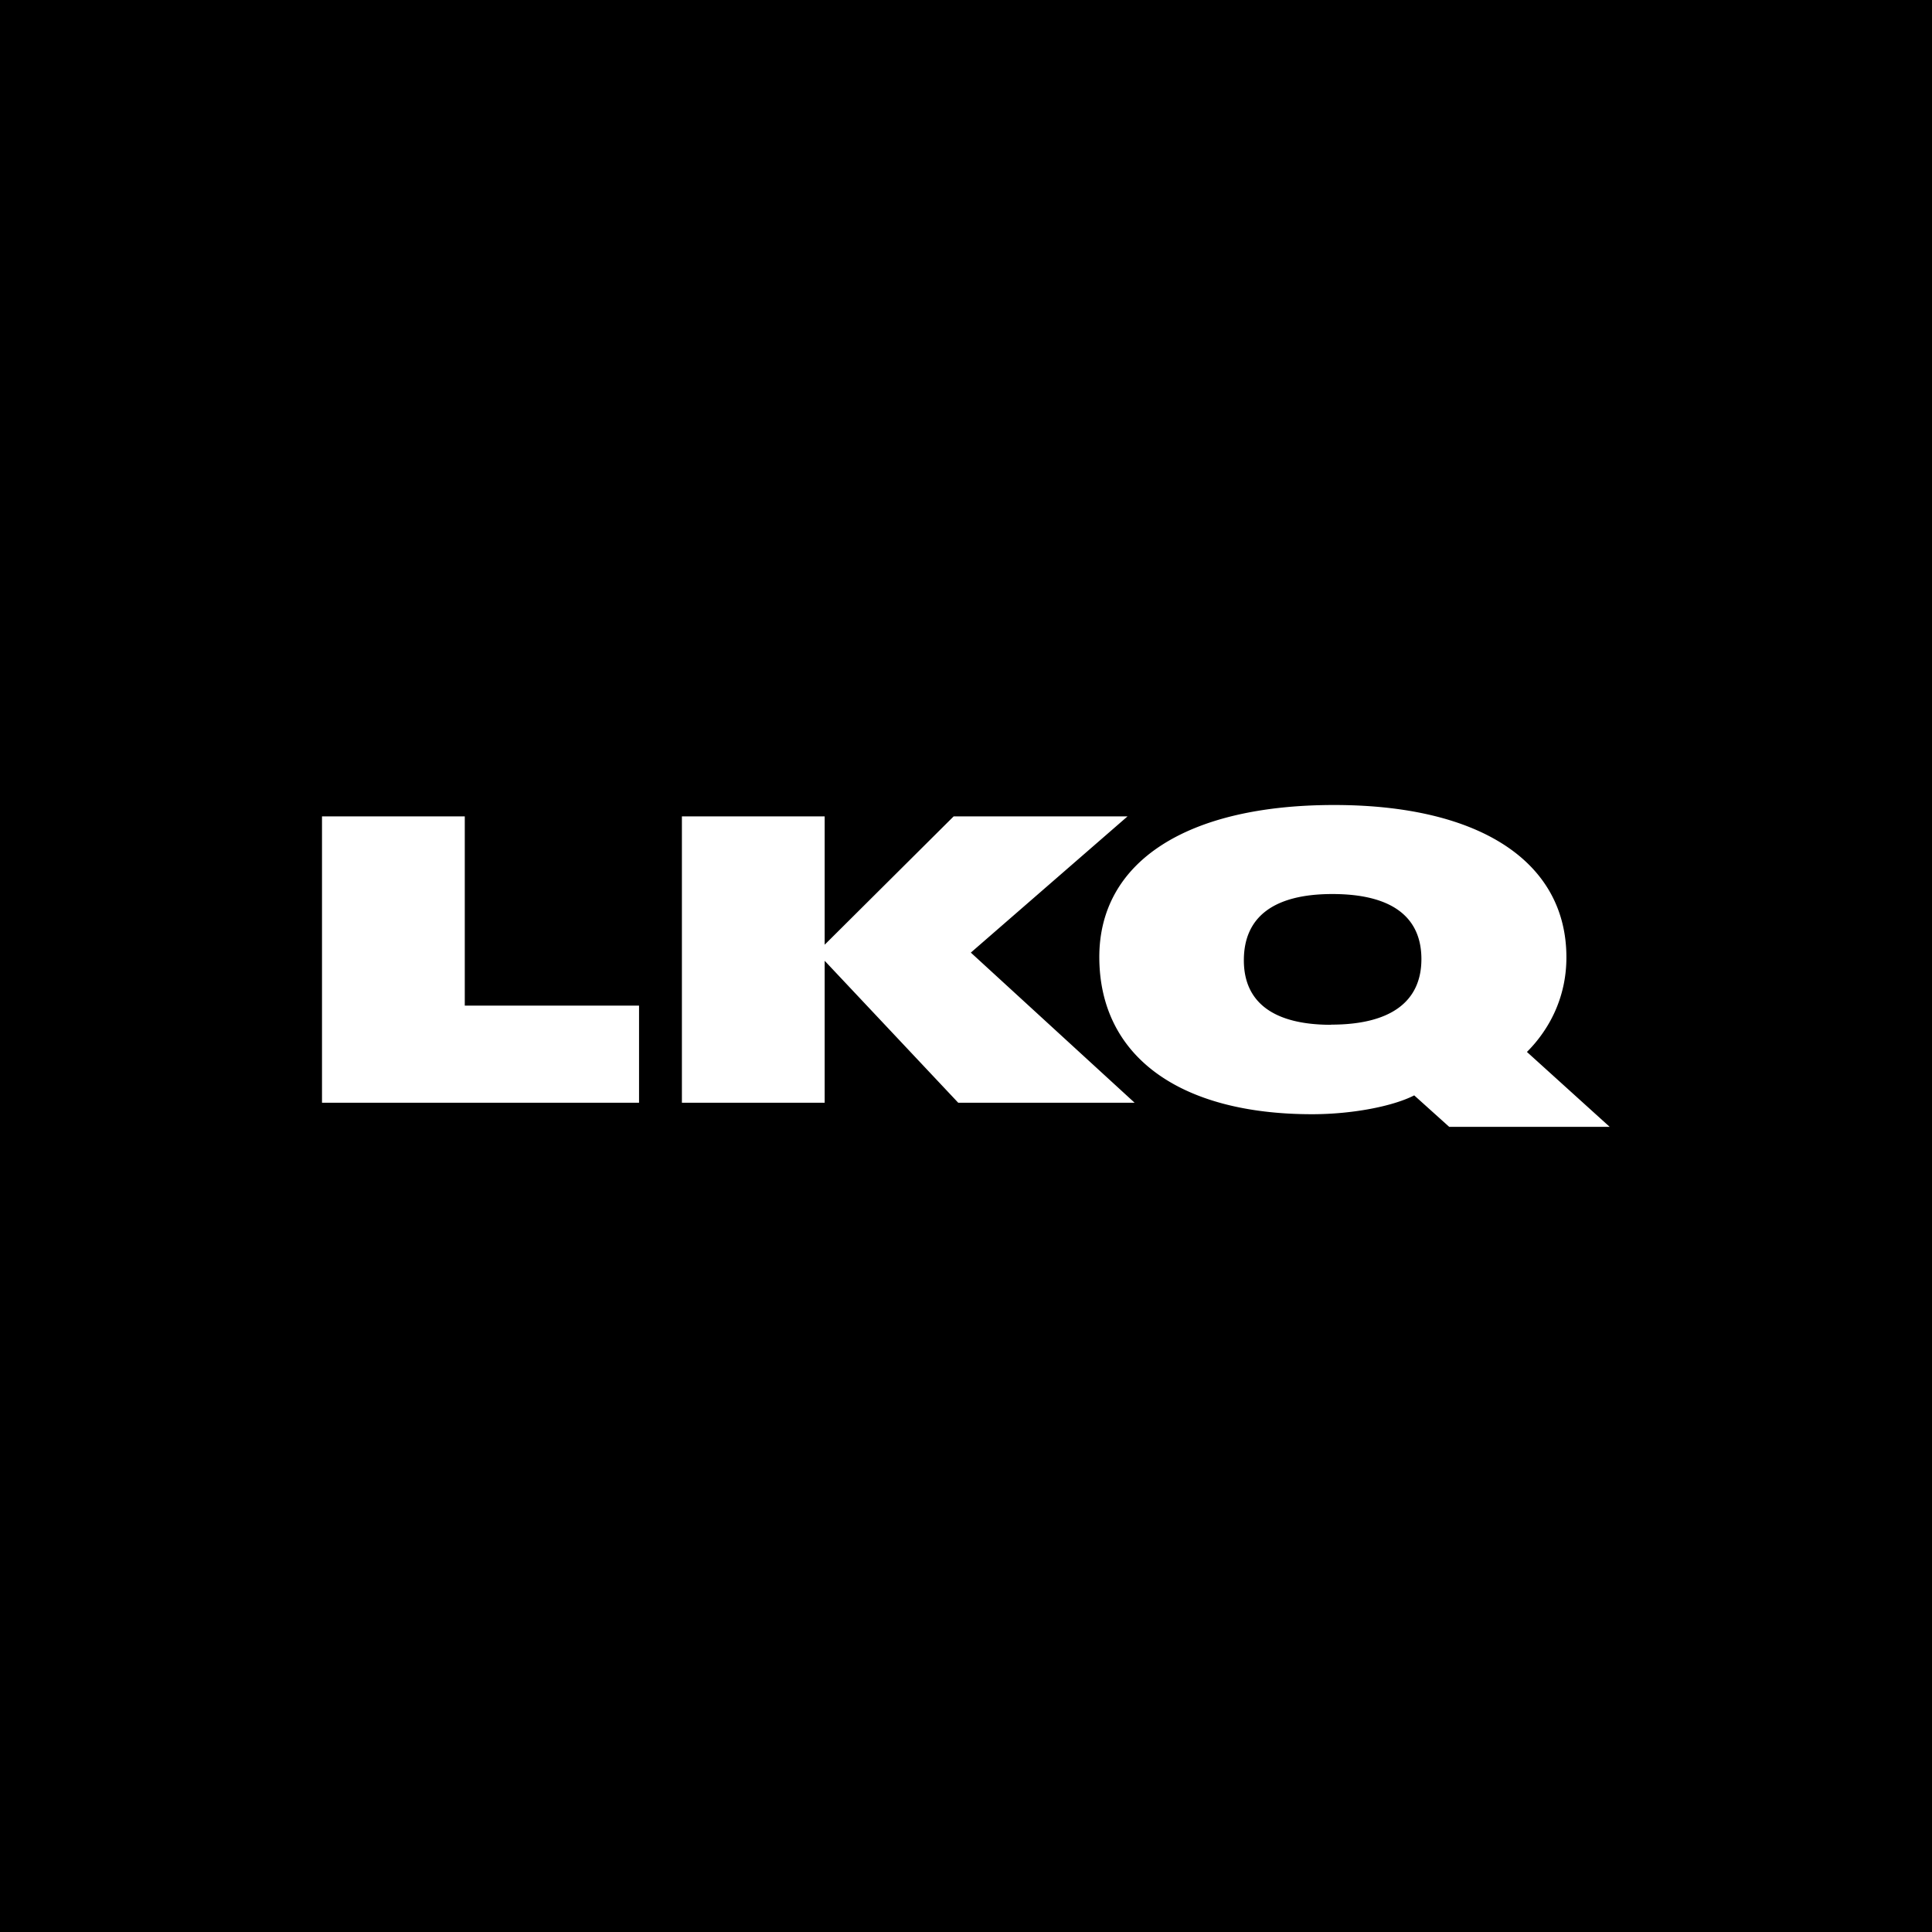 <svg xmlns="http://www.w3.org/2000/svg" width="60" height="60" fill="none"><path fill="#000" d="M0 0h60v60H0z"/><g clip-path="url(#a)"><path fill="#fff" fill-rule="evenodd" d="M10 34.246v-8.892h4.434v5.877h5.412v3.015zm25.236 0h-5.478l-4.147-4.408v4.408h-4.434v-8.892h4.434v3.985l4.005-3.985h5.4l-4.866 4.23zm14.754.749h-4.984l-1.086-.977c-.666.341-1.93.585-3.17.585-4.146 0-6.61-1.82-6.61-4.885.002-2.956 2.713-4.718 7.292-4.718 4.526 0 7.214 1.762 7.214 4.73q.001.41-.077.808a4.05 4.05 0 0 1-.626 1.498 4.2 4.2 0 0 1-.523.633zm-8.65-3.174c1.838 0 2.803-.706 2.803-2.036s-.949-2.02-2.764-2.02c-1.812 0-2.75.704-2.75 2.058 0 1.318.938 2.003 2.71 2.003z" clip-rule="evenodd"/></g><defs><clipPath id="a"><path fill="#fff" d="M10 25h40v10H10z"/></clipPath></defs></svg>